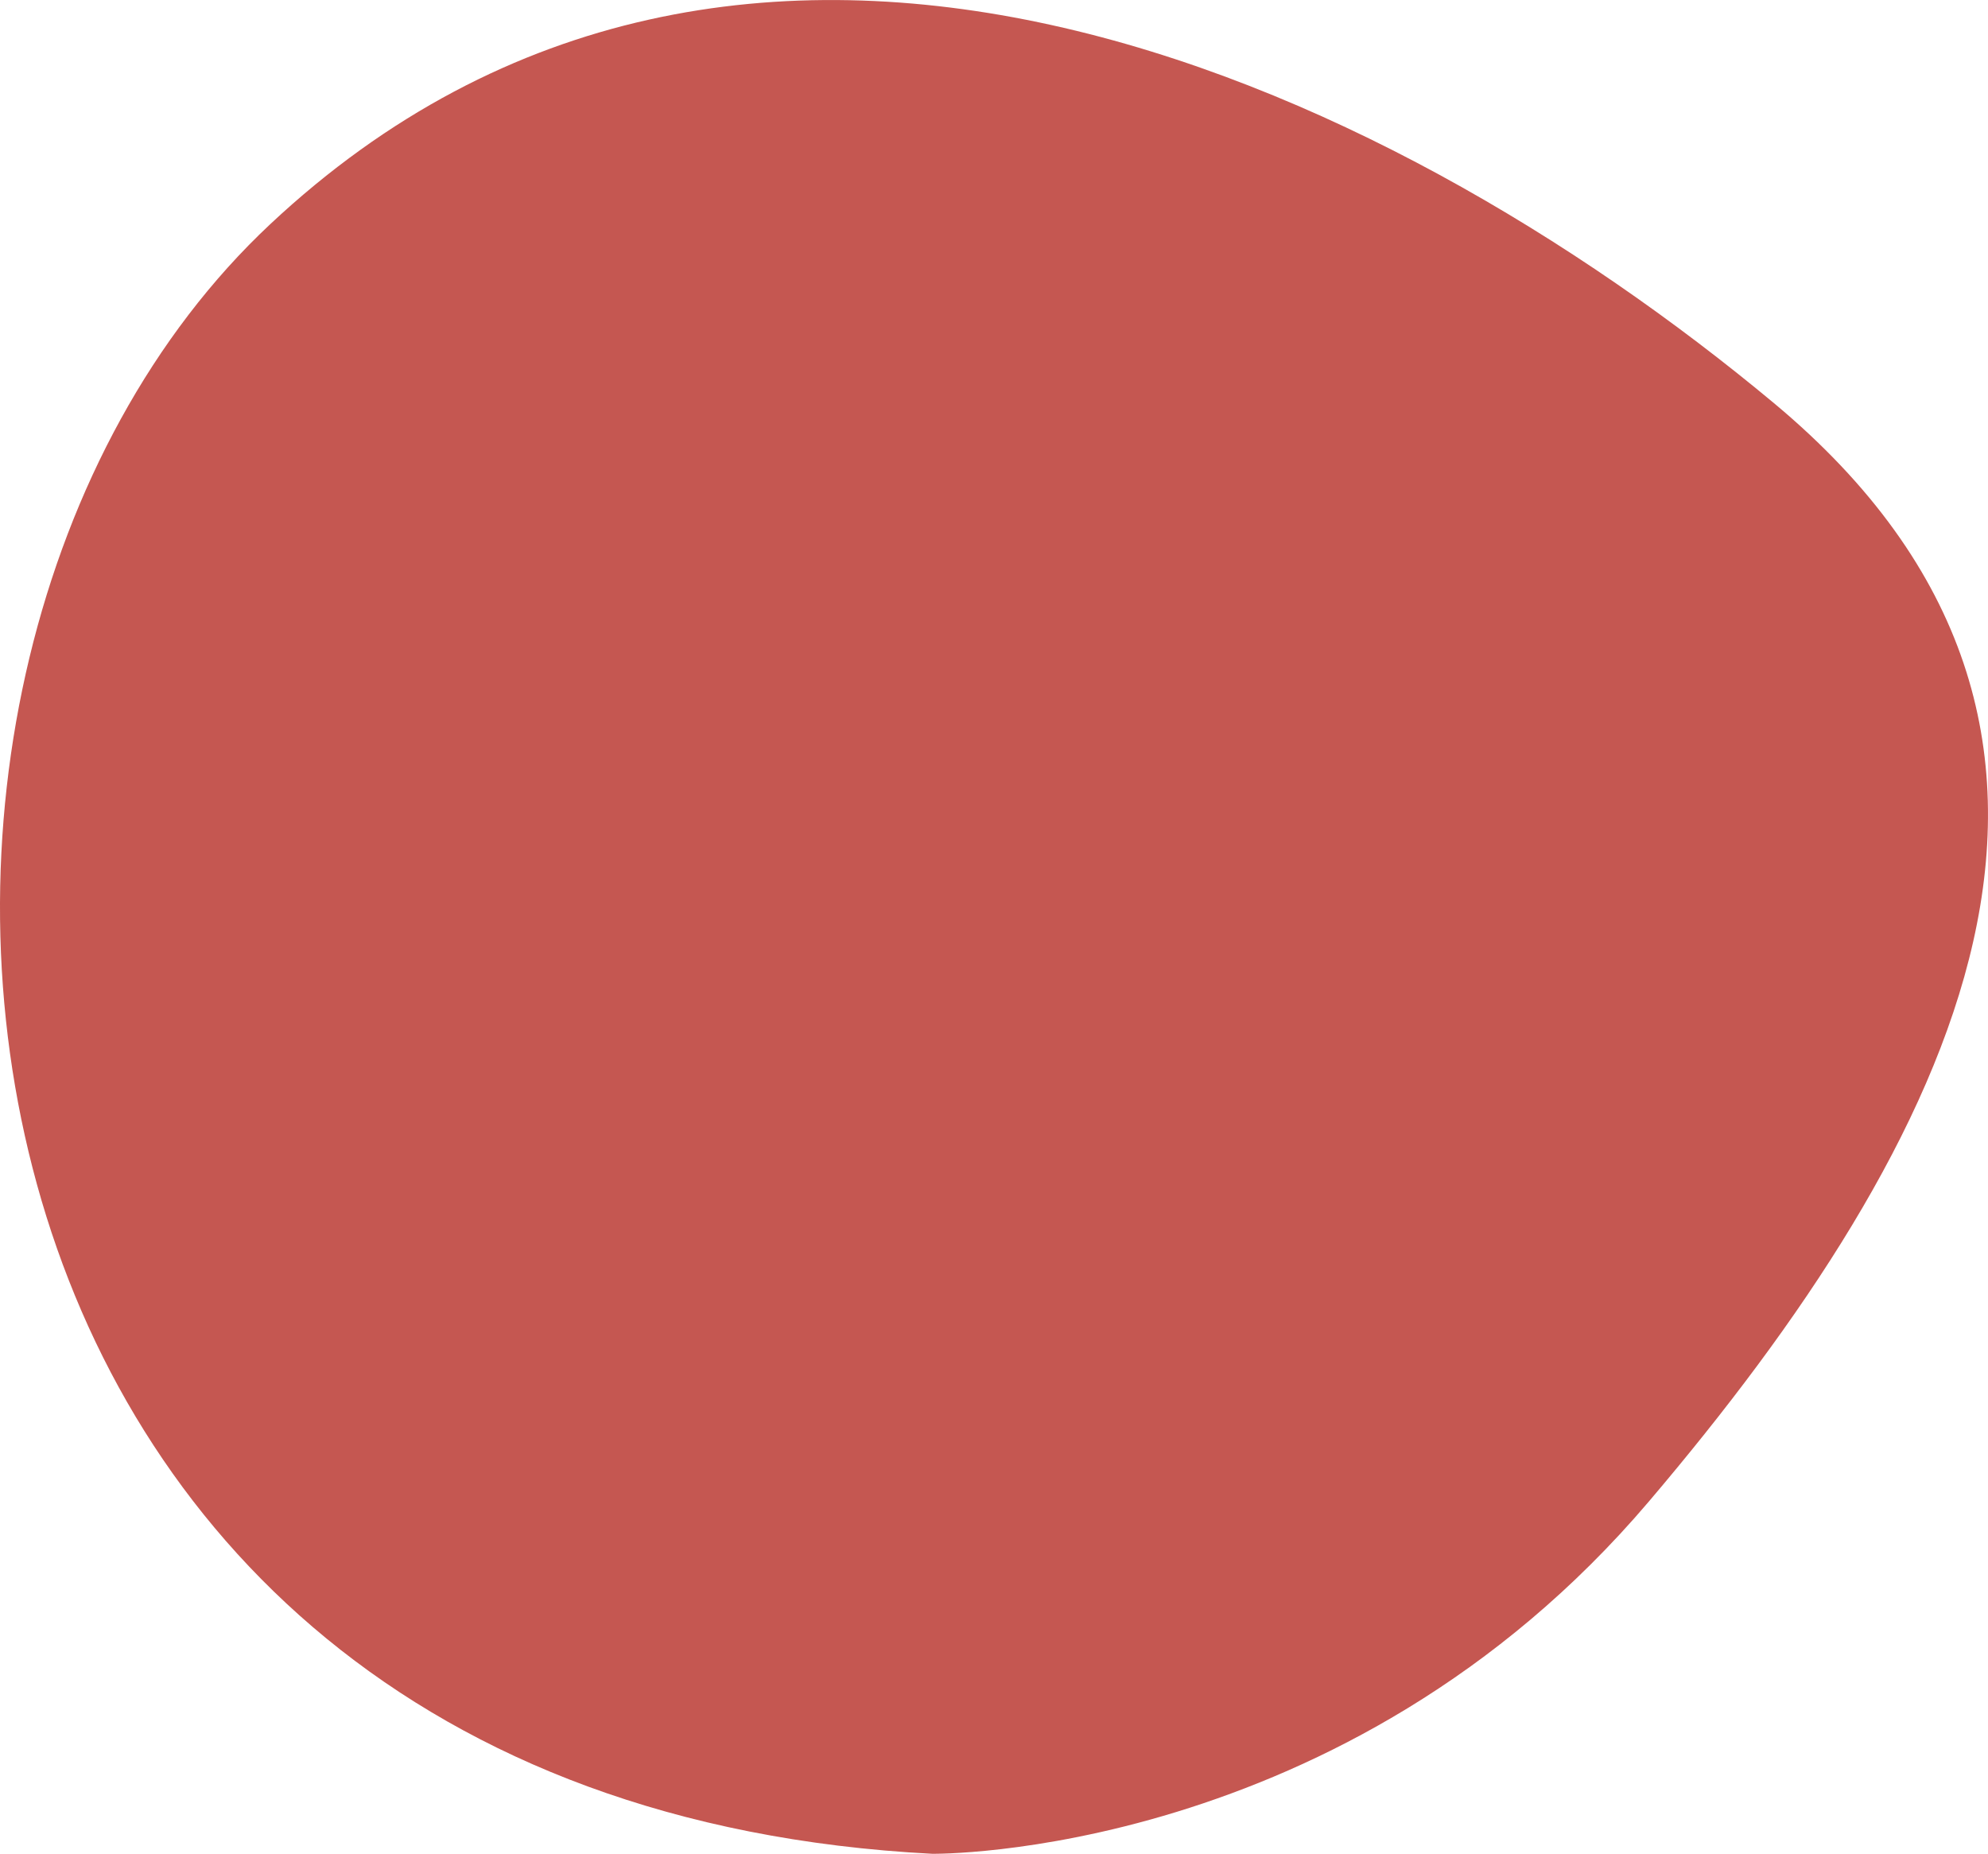<svg xmlns="http://www.w3.org/2000/svg" width="182.586" height="170.223" viewBox="0 0 182.586 170.223"><defs><style>.a{fill:#b72d26;opacity:0.8;}</style></defs><path class="a" d="M-673,2023.266s37.87.548,65.824-32.339,47.686-70.707,11.51-100.853-94.824-57-138.125-16.443S-767.874,2018.333-673,2023.266Z" transform="translate(758.607 -1853.043)"/></svg>